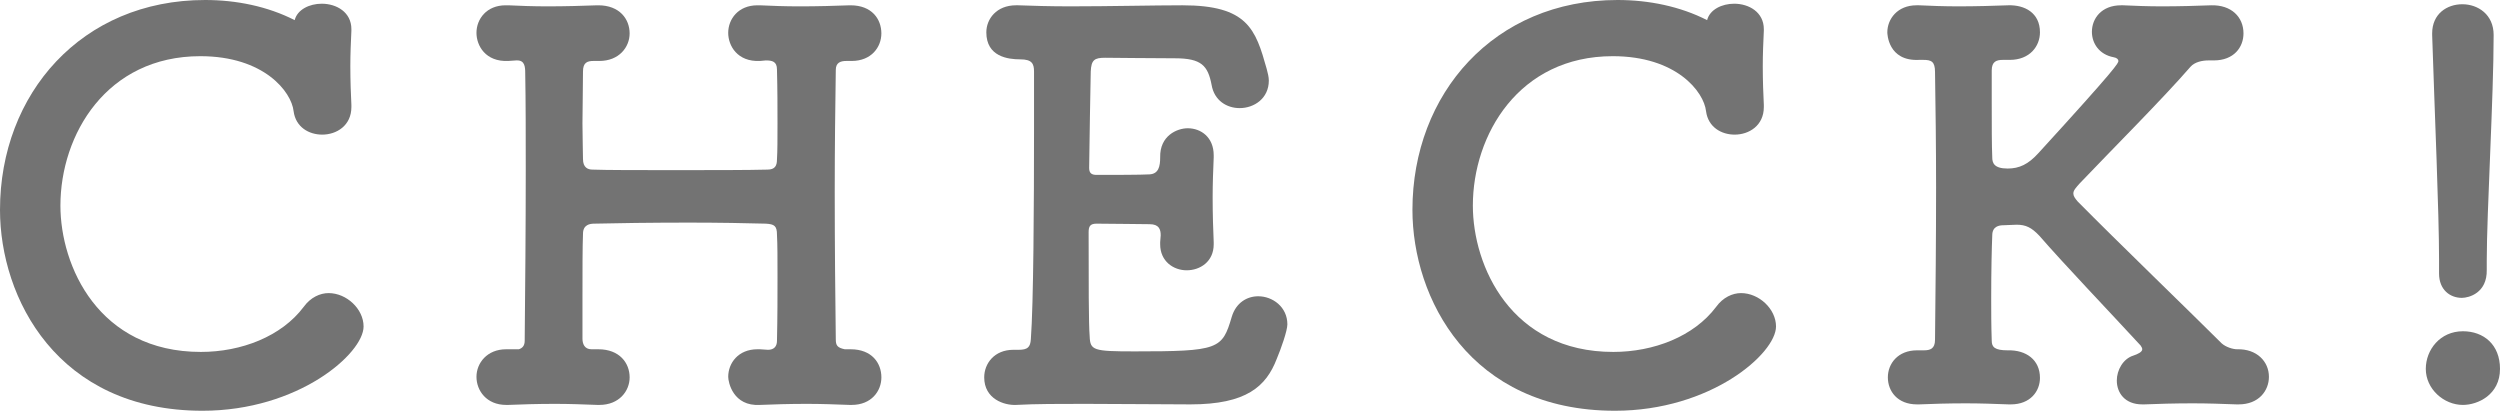 <?xml version="1.0" encoding="UTF-8"?><svg id="b" xmlns="http://www.w3.org/2000/svg" width="132.075" height="21.7" viewBox="0 0 132.075 21.7"><g id="c"><path d="M10.696,21.7C3.024,21.7,0,15.736,0,11.088,0,4.956,4.312,0,10.836,0c1.652,0,3.304.336,4.732,1.064.14-.56.784-.868,1.428-.868.784,0,1.568.448,1.568,1.344v.084c-.028.588-.056,1.232-.056,1.876,0,.756.028,1.484.056,2.044v.112c0,.98-.784,1.456-1.54,1.456-.7,0-1.4-.392-1.512-1.232-.112-1.036-1.568-2.912-4.928-2.912-4.956,0-7.392,4.144-7.392,7.896,0,3.192,2.016,7.728,7.42,7.728,2.128,0,4.256-.812,5.432-2.38.364-.504.868-.728,1.316-.728.952,0,1.848.84,1.848,1.764,0,1.428-3.444,4.452-8.512,4.452Z" fill="#737373" stroke-width="0"/><path d="M44.884,18.452h.056c1.12,0,1.624.728,1.624,1.484,0,.728-.532,1.456-1.568,1.456h-.112c-.728-.028-1.512-.056-2.268-.056-.924,0-1.792.028-2.464.056-1.428.084-1.68-1.204-1.68-1.484,0-.728.532-1.456,1.54-1.456h.14c.14,0,.28.028.42.028.308,0,.476-.168.476-.476.028-1.26.028-2.408.028-3.36s0-1.736-.028-2.24c0-.476-.14-.56-.588-.588-.98-.028-2.492-.056-4.088-.056-1.904,0-3.892.028-4.984.056-.224,0-.588.056-.588.532-.028.672-.028,1.904-.028,3.472v2.072c0,.28.112.56.476.56h.364c1.12,0,1.652.728,1.652,1.484,0,.728-.56,1.456-1.596,1.456h-.112c-.728-.028-1.484-.056-2.24-.056-.924,0-1.792.028-2.464.056h-.112c-1.036,0-1.568-.756-1.568-1.484s.56-1.456,1.568-1.456h.672c.168-.056.308-.168.308-.448.028-2.828.056-6.02.056-9.016,0-1.848,0-3.584-.028-5.124,0-.336-.028-.672-.42-.672h-.056l-.42.028c-1.204.056-1.68-.812-1.68-1.484,0-.728.532-1.456,1.54-1.456h.14c.588.028,1.316.056,2.072.056.924,0,1.876-.028,2.632-.056h.056c1.12,0,1.652.728,1.652,1.484,0,.728-.56,1.456-1.596,1.456h-.308c-.336,0-.56.084-.56.56,0,1.008-.028,1.932-.028,2.744,0,.784.028,1.428.028,1.876s.252.56.504.56c.7.028,2.492.028,4.368.028,1.904,0,3.864,0,4.872-.028.392,0,.504-.196.504-.532.028-.448.028-1.092.028-1.904s0-1.792-.028-2.856c0-.42-.252-.476-.588-.476-.084,0-.224.028-.308.028-1.204.056-1.68-.812-1.68-1.484,0-.728.532-1.456,1.54-1.456h.14c.588.028,1.316.056,2.1.056.924,0,1.876-.028,2.632-.056h.056c1.12,0,1.624.728,1.624,1.484,0,.728-.532,1.456-1.568,1.456h-.28c-.308,0-.56.084-.56.476-.028,1.876-.056,4.144-.056,6.44,0,2.772.028,5.6.056,7.784,0,.336.084.448.476.532h.252Z" fill="#737373" stroke-width="0"/><path d="M59.92,18.564c4.48,0,4.648-.112,5.152-1.82.224-.756.812-1.092,1.4-1.092.756,0,1.54.56,1.54,1.484,0,.336-.336,1.288-.56,1.82-.56,1.456-1.596,2.408-4.564,2.408-1.512,0-3.612-.028-5.572-.028-1.344,0-2.604,0-3.64.056-.616.028-1.68-.308-1.68-1.456,0-.728.532-1.456,1.54-1.456h.28c.476,0,.616-.14.644-.56.14-1.848.168-7.112.168-11.172v-2.968c0-.42-.112-.644-.728-.644-.644,0-1.792-.14-1.792-1.428,0-.7.532-1.428,1.568-1.428h.112c.756.028,1.708.056,2.744.056,2.072,0,4.452-.056,5.936-.056,3.444,0,3.864,1.26,4.452,3.36.056.224.112.42.112.616,0,.952-.784,1.456-1.54,1.456-.672,0-1.344-.392-1.484-1.232-.196-1.008-.532-1.4-1.932-1.4-1.176,0-3.332-.028-3.696-.028-.56,0-.728.112-.756.728-.028,1.26-.056,3.22-.084,5.096,0,.28.14.364.392.364.896,0,2.324,0,2.8-.028s.56-.42.56-.896c-.028-1.148.896-1.54,1.456-1.54.7,0,1.372.476,1.372,1.428v.112c-.028.644-.056,1.4-.056,2.128,0,.868.028,1.736.056,2.352v.112c0,.924-.728,1.372-1.428,1.372s-1.4-.476-1.4-1.372v-.112c0-.112.028-.252.028-.364,0-.308-.084-.588-.588-.588-.532,0-1.932-.028-2.8-.028-.336,0-.42.14-.42.448,0,2.548,0,4.872.056,5.516.028.728.196.784,2.352.784Z" fill="#737373" stroke-width="0"/><path d="M85.315,21.7c-7.672,0-10.696-5.964-10.696-10.612,0-6.132,4.312-11.088,10.836-11.088,1.652,0,3.304.336,4.732,1.064.14-.56.784-.868,1.428-.868.784,0,1.568.448,1.568,1.344v.084c-.028.588-.056,1.232-.056,1.876,0,.756.028,1.484.056,2.044v.112c0,.98-.784,1.456-1.54,1.456-.7,0-1.4-.392-1.512-1.232-.112-1.036-1.568-2.912-4.928-2.912-4.956,0-7.392,4.144-7.392,7.896,0,3.192,2.016,7.728,7.42,7.728,2.128,0,4.256-.812,5.432-2.38.364-.504.868-.728,1.316-.728.952,0,1.848.84,1.848,1.764,0,1.428-3.444,4.452-8.512,4.452Z" fill="#737373" stroke-width="0"/><path d="M118.271,21.364h-.112c-.728-.028-1.54-.056-2.324-.056-.952,0-1.876.028-2.548.056h-.112c-.924,0-1.344-.616-1.344-1.26,0-.56.336-1.148.868-1.316.252-.084.476-.196.476-.336,0-.056-.028-.112-.084-.196-1.652-1.792-4.06-4.312-5.348-5.796-.42-.448-.728-.588-1.204-.588-.252,0-.476.028-.7.028s-.588.056-.588.532c-.028.672-.056,1.848-.056,3.36,0,.672,0,1.4.028,2.212,0,.336.168.504.84.504.98-.028,1.708.504,1.708,1.456,0,.7-.504,1.4-1.54,1.4h-.112c-.728-.028-1.512-.056-2.268-.056-.924,0-1.792.028-2.464.056h-.112c-1.036,0-1.54-.7-1.54-1.428s.532-1.428,1.54-1.428h.364c.336,0,.588-.084.588-.56.028-2.548.056-5.348.056-8.036,0-2.184-.028-4.312-.056-6.104,0-.56-.196-.644-.616-.644h-.224c-1.652.084-1.68-1.4-1.68-1.456,0-.7.532-1.428,1.54-1.428h.14c.588.028,1.316.056,2.072.056.924,0,1.876-.028,2.632-.056.868-.028,1.68.392,1.68,1.428,0,.728-.532,1.456-1.596,1.456h-.364c-.336,0-.588.084-.588.56v1.68c0,1.26,0,2.268.028,2.912,0,.28.084.588.812.588.616,0,1.092-.224,1.624-.812,4.172-4.564,4.228-4.76,4.228-4.872,0-.084-.084-.168-.252-.196-.756-.14-1.148-.728-1.148-1.344,0-.7.504-1.4,1.54-1.4h.112c.588.028,1.316.056,2.044.056.924,0,1.848-.028,2.604-.056,1.064-.028,1.708.616,1.708,1.484,0,.728-.504,1.428-1.568,1.428h-.28c-.336,0-.728.084-.952.336-1.456,1.68-4.144,4.368-5.852,6.16-.196.224-.336.364-.336.532,0,.14.084.252.224.42,2.016,2.044,6.132,6.02,7.616,7.504.224.196.588.308.812.308,1.036-.028,1.68.644,1.68,1.456,0,.728-.532,1.456-1.596,1.456Z" fill="#737373" stroke-width="0"/><path d="M130.115,21.392c-1.008,0-1.96-.84-1.96-1.904,0-1.008.756-1.988,1.96-1.988,1.092,0,1.96.7,1.96,1.988,0,1.372-1.176,1.904-1.96,1.904ZM128.855,14.448v-.756c0-2.464-.224-7.532-.364-11.844v-.084c0-1.036.784-1.54,1.596-1.54s1.652.532,1.652,1.624c0,3.276-.364,9.352-.364,11.928v.476c.028,1.232-.952,1.484-1.316,1.484-.616,0-1.204-.42-1.204-1.288Z" fill="#737373" stroke-width="0"/></g></svg>